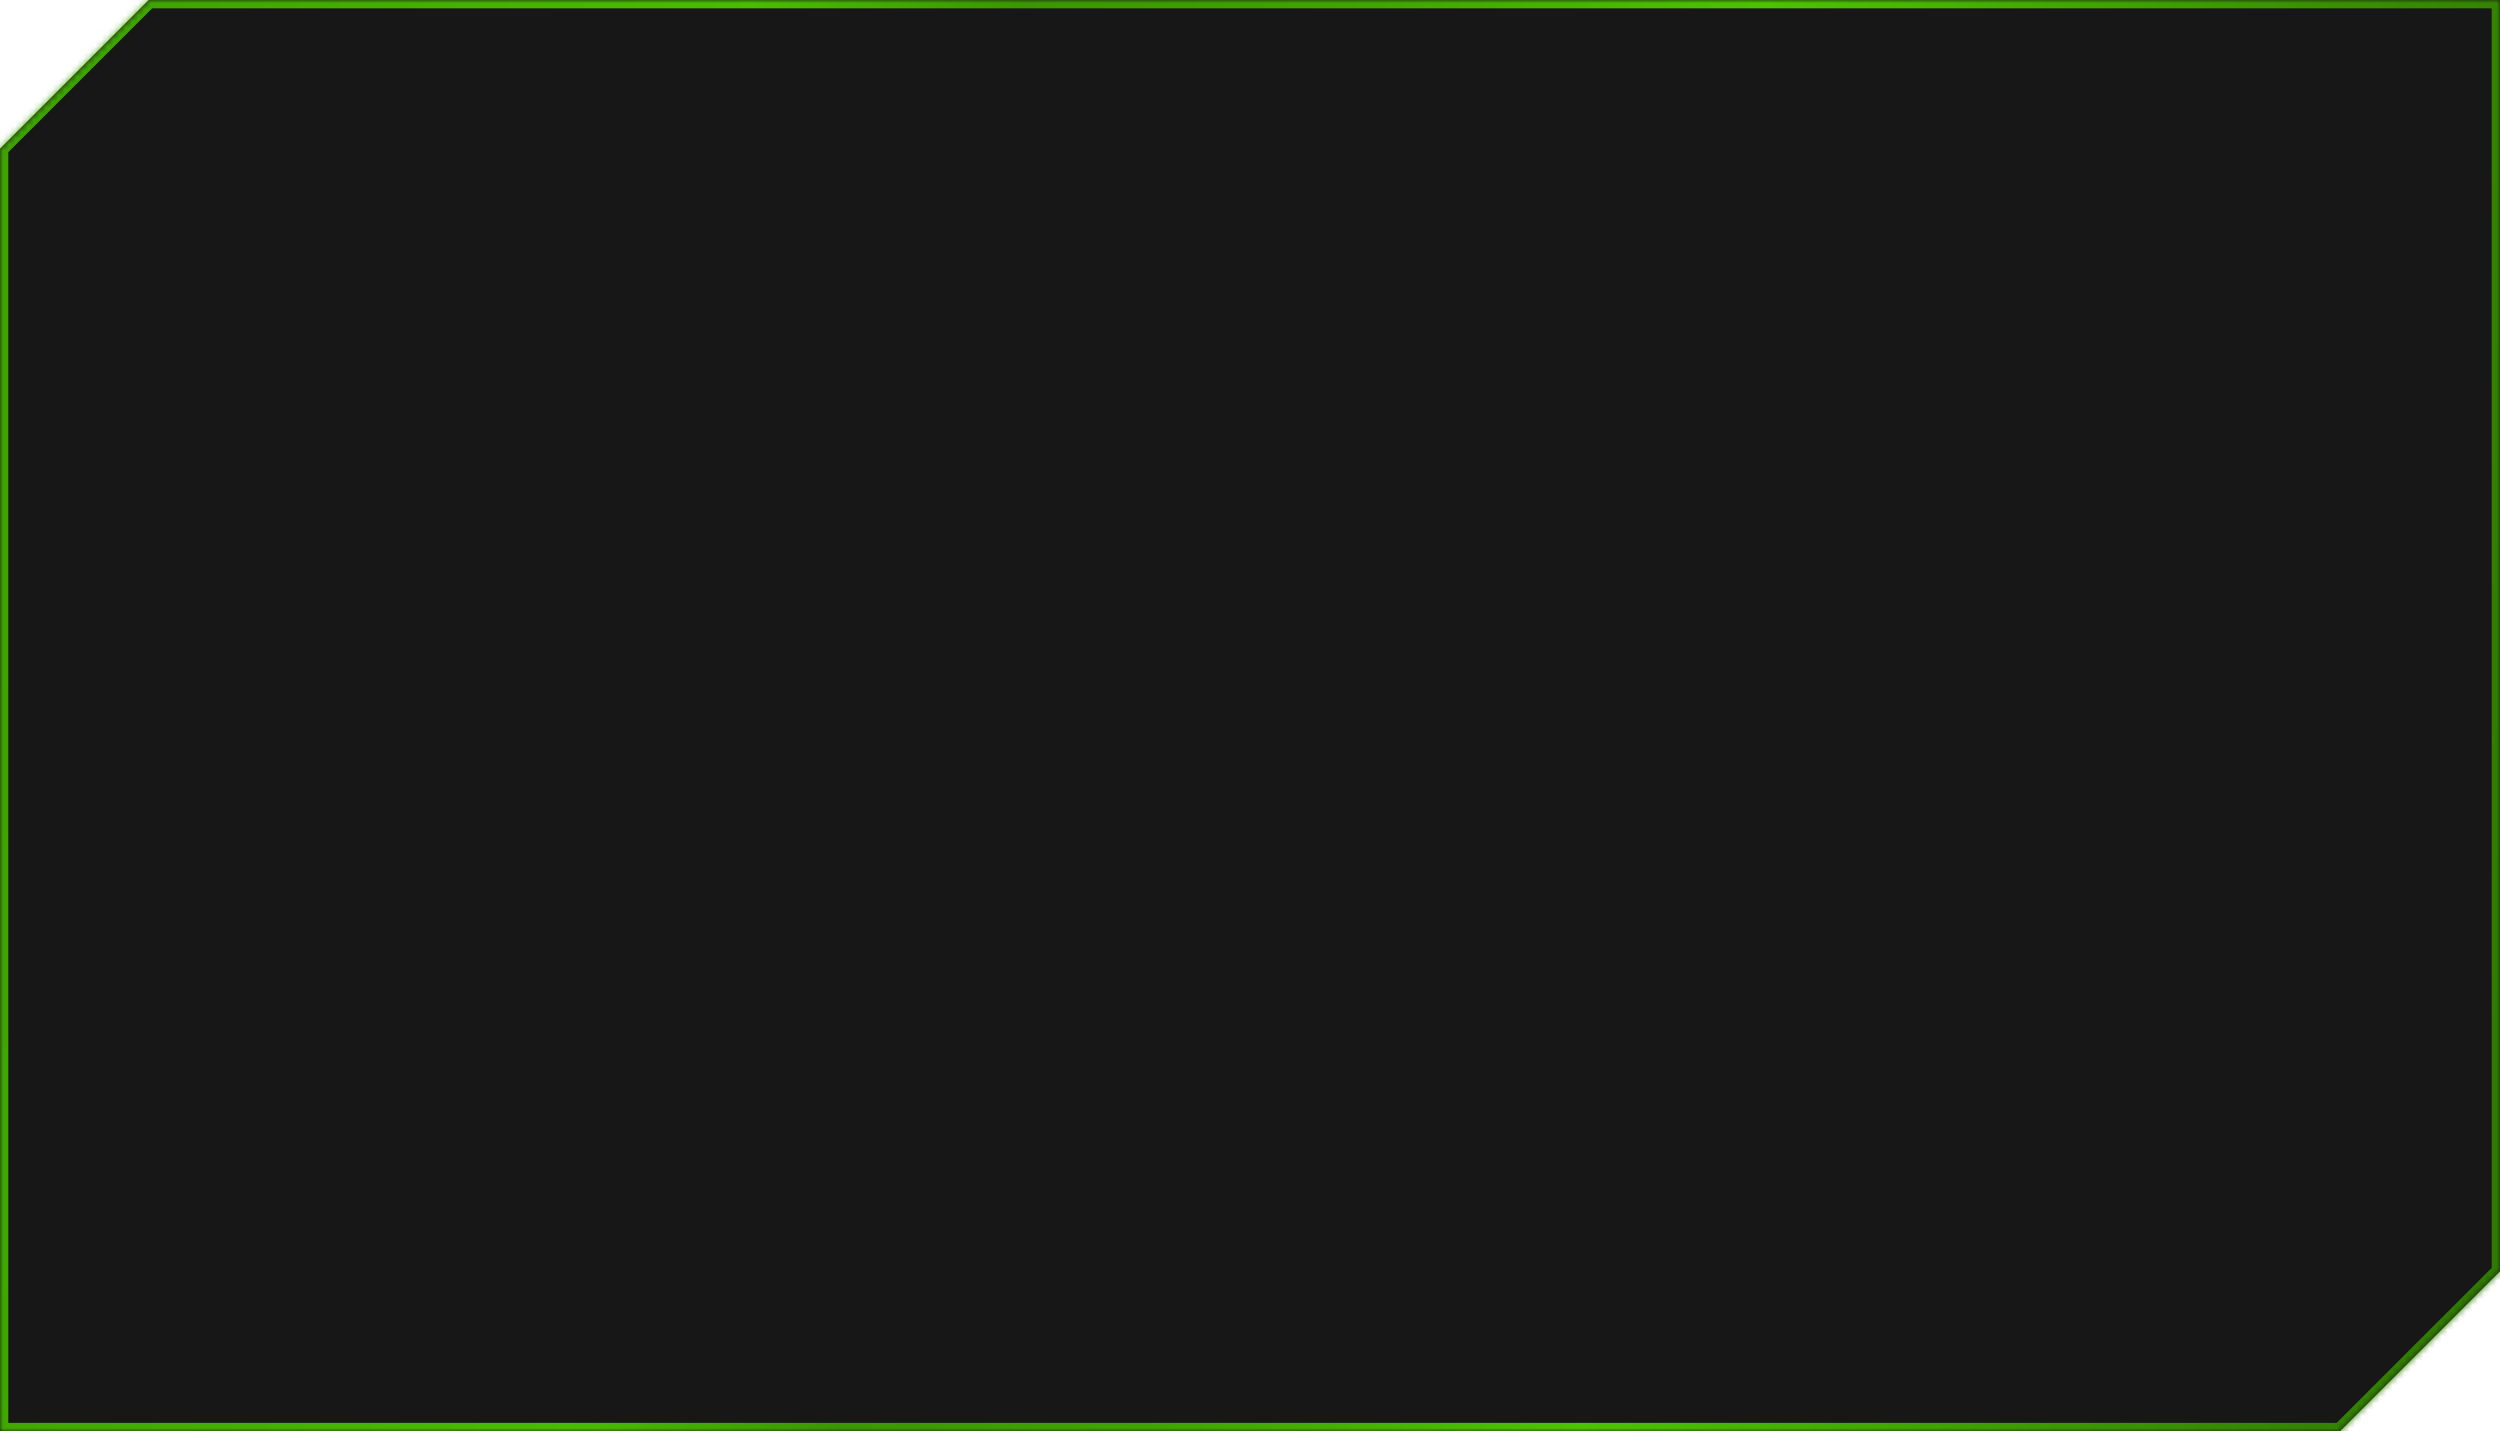 <svg width="407" height="233" viewBox="0 0 407 233" fill="none" xmlns="http://www.w3.org/2000/svg">
<mask id="path-1-inside-1_1_93195" fill="white">
<path fill-rule="evenodd" clip-rule="evenodd" d="M0 233V24.213L24.213 0H407V206.965L380.965 233H0Z"/>
</mask>
<path fill-rule="evenodd" clip-rule="evenodd" d="M0 233V24.213L24.213 0H407V206.965L380.965 233H0Z" fill="#171717"/>
<path d="M0 24.213L-0.956 23.257L-1.352 23.653V24.213H0ZM0 233H-1.352V234.352H0V233ZM24.213 0V-1.352H23.653L23.257 -0.956L24.213 0ZM407 0H408.352V-1.352H407V0ZM407 206.965L407.956 207.921L408.352 207.525V206.965H407ZM380.965 233V234.352H381.525L381.921 233.956L380.965 233ZM-1.352 24.213V233H1.352V24.213H-1.352ZM23.257 -0.956L-0.956 23.257L0.956 25.169L25.169 0.956L23.257 -0.956ZM407 -1.352H24.213V1.352H407V-1.352ZM408.352 206.965V0H405.648V206.965H408.352ZM381.921 233.956L407.956 207.921L406.044 206.009L380.009 232.044L381.921 233.956ZM0 234.352H380.965V231.648H0V234.352Z" fill="url(#paint0_linear_1_93195)" mask="url(#path-1-inside-1_1_93195)"/>
<defs>
<linearGradient id="paint0_linear_1_93195" x1="9.962" y1="20.387" x2="420.603" y2="73.844" gradientUnits="userSpaceOnUse">
<stop stop-color="#3FA301"/>
<stop offset="0.264" stop-color="#48BD02"/>
<stop offset="0.369" stop-color="#3A9701"/>
<stop offset="0.504" stop-color="#40A601"/>
<stop offset="0.659" stop-color="#4BC402"/>
<stop offset="0.839" stop-color="#3B9901"/>
<stop offset="1" stop-color="#2F7A01"/>
</linearGradient>
</defs>
</svg>
